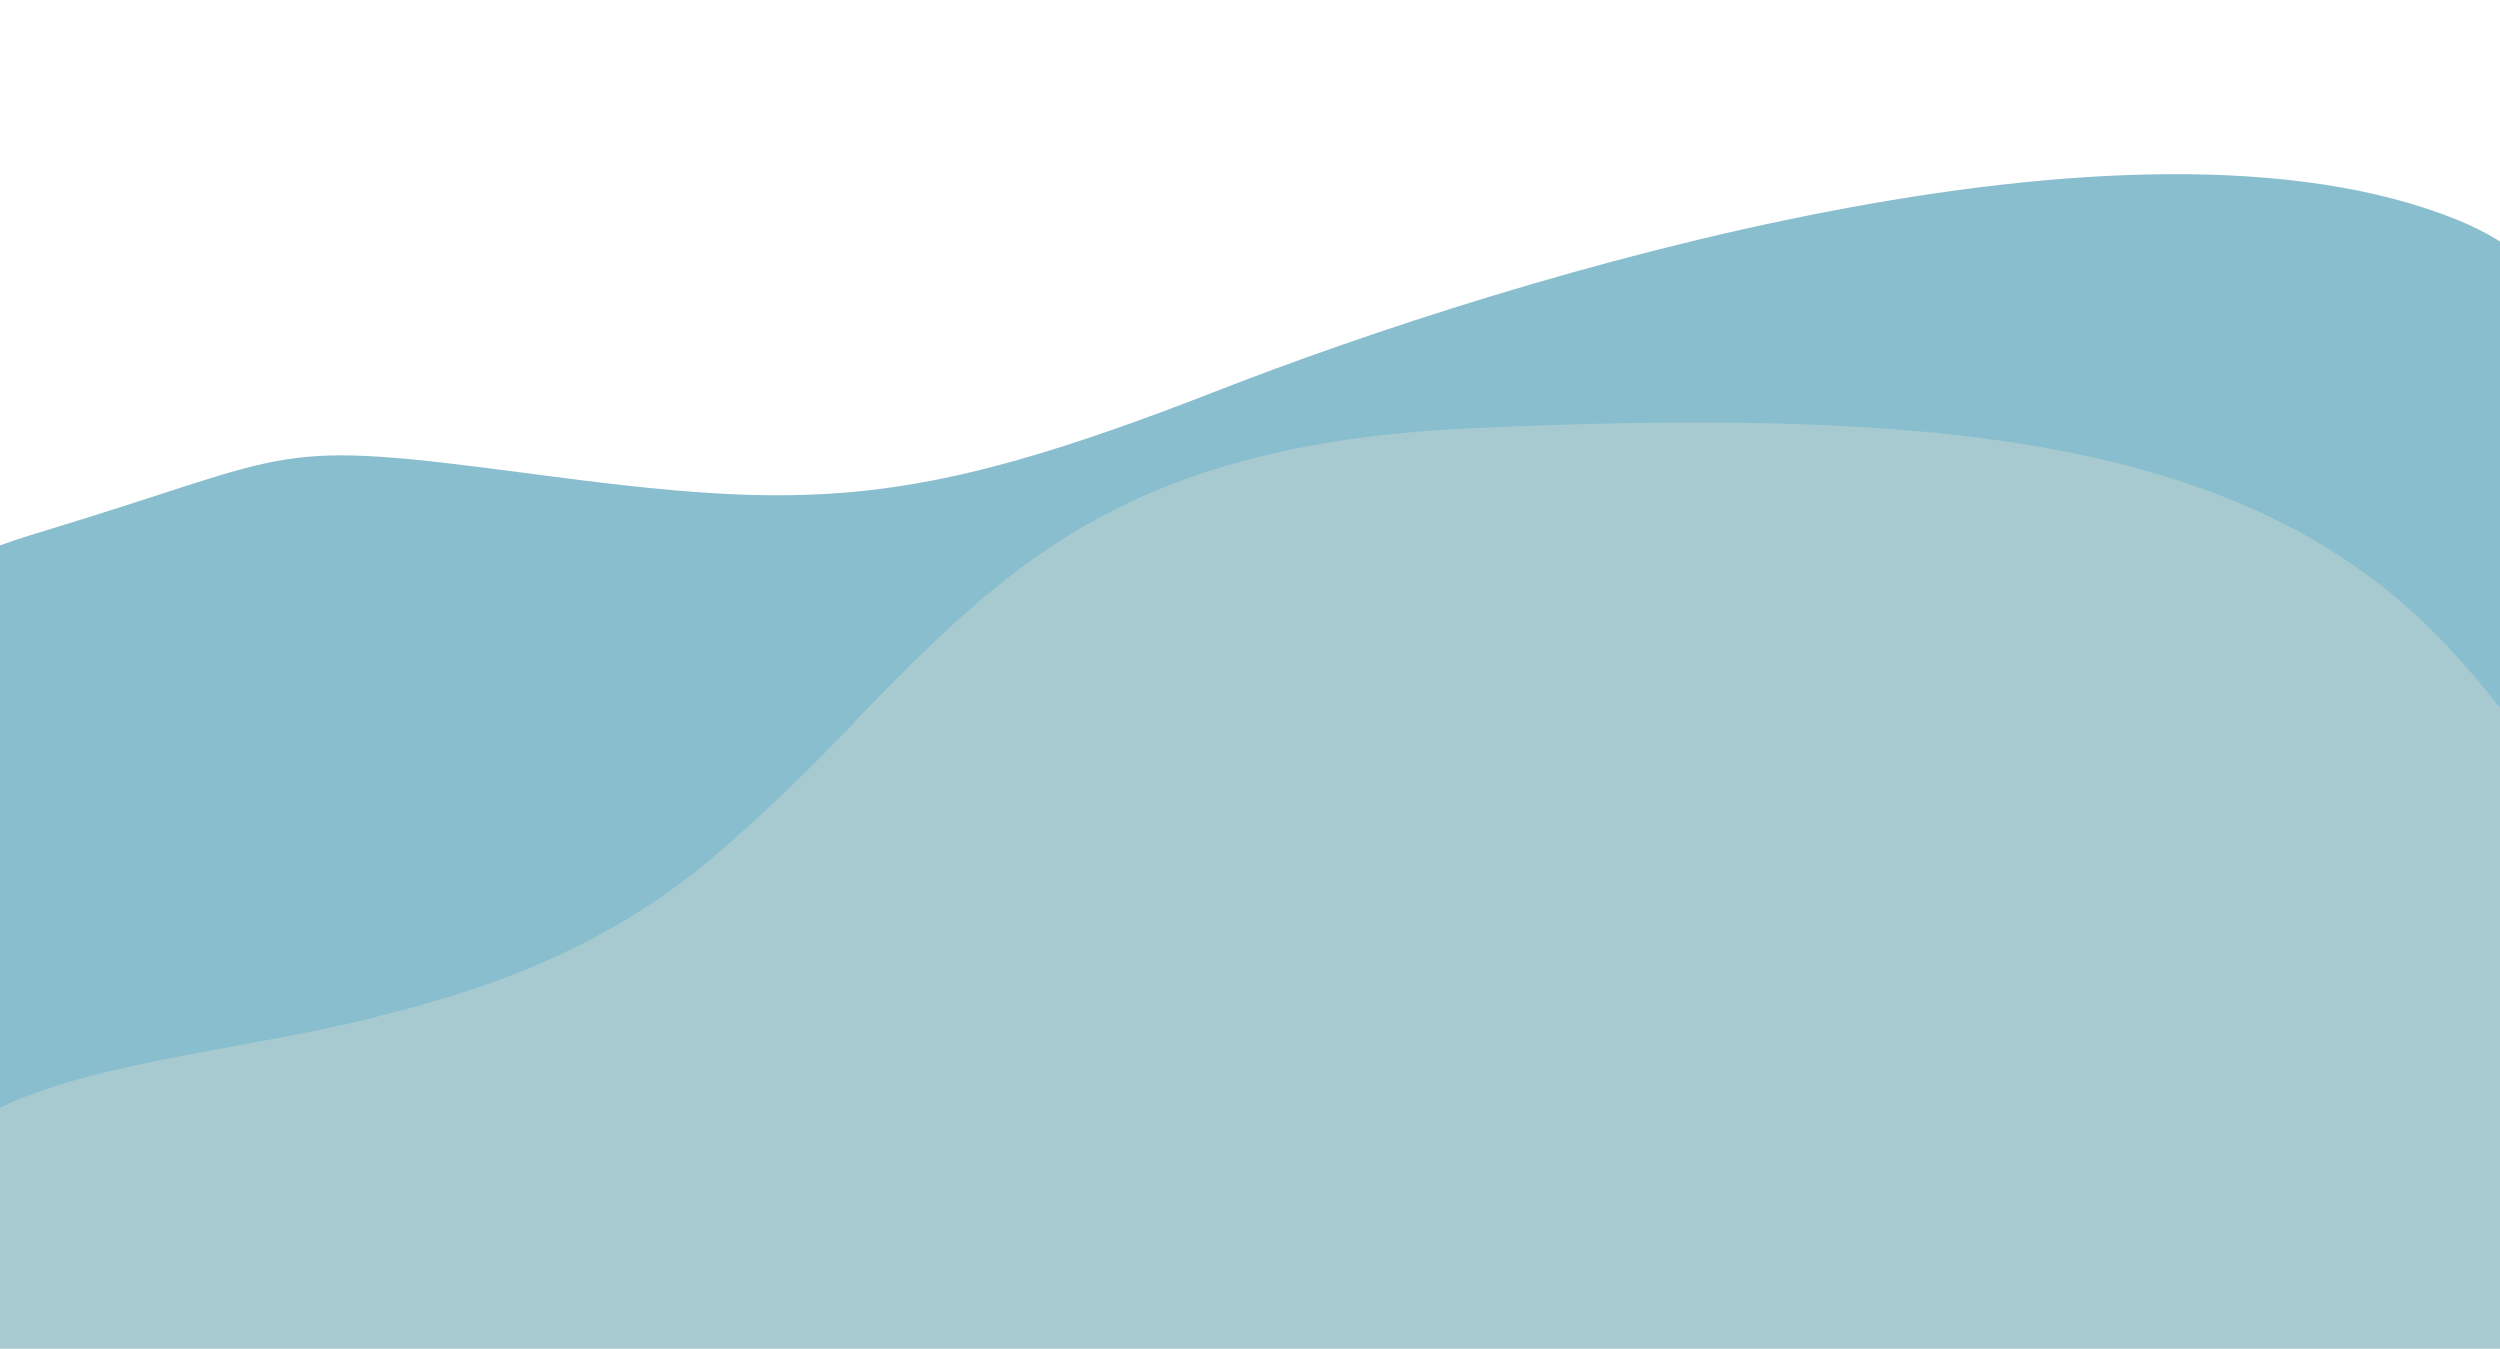 <svg id="レイヤー_1" data-name="レイヤー 1" xmlns="http://www.w3.org/2000/svg" viewBox="0 0 1038 560" preserveAspectRatio="none"><defs><style>.cls-1{fill:#a6cacf;}.cls-2{fill:#89bece;}</style></defs><path class="cls-1" d="M156.39,418.91C127.35,429.42,35,437.58-5.93,459.57-77.71,498.12-155.8,737.33-155.8,737.33c-38.77,37.09-64.54,73.8-79.88,109.69,30.93,107.5,82.3,212.73,135.88,299.86l.06.09q2.33,3.78,4.66,7.53l0,.07q4.66,7.48,9.36,14.79l.26.4q2.19,3.4,4.39,6.78c.1.16.21.32.31.49q4.58,7,9.16,13.85l.57.85c1.32,2,2.64,3.93,4,5.88.23.32.45.65.67,1q4.44,6.51,8.85,12.83l.93,1.33c1.17,1.67,2.33,3.32,3.5,5,.33.48.67,1,1,1.42q4.28,6,8.53,11.86l1.19,1.62c1.05,1.44,2.1,2.86,3.15,4.28l1.21,1.64q2.08,2.82,4.17,5.58c20.09,14.11,39.71,26.76,57.91,37.8,1.14.69,2.3,1.38,3.47,2l1.13.65c.81.46,1.61.92,2.43,1.37l1.33.74c.77.42,1.54.84,2.32,1.25l1.38.74c.81.42,1.62.84,2.44,1.25l1.28.66c1,.51,2,1,3.08,1.52l.67.33c1.26.61,2.53,1.21,3.82,1.8l1.11.51,2.78,1.25,1.43.63,2.56,1.11,1.51.63,2.61,1.08,1.45.59c1,.4,2,.8,3,1.19l1.05.42,4.14,1.56.89.32,3.31,1.19,1.48.52c.93.32,1.86.65,2.8,1l1.62.55,2.77.91,1.6.52,3,1,1.33.42c1.47.45,2.94.89,4.42,1.32l.41.12c1.35.4,2.71.78,4.07,1.17l1.47.4,3.07.84,1.69.45,3,.77,1.71.43,3.12.78,1.53.37,4.13,1,.54.13,4.71,1.06,1.42.3,3.36.72,1.74.35,3.11.63,1.82.36,3.17.61,1.71.32,3.75.68,1.14.2q2.44.43,4.92.84l1.24.2c1.23.21,2.47.41,3.71.6l1.81.28,3.23.49,1.91.28,3.22.46,1.87.26c1.18.17,2.36.32,3.55.48l1.53.2c1.68.22,3.37.43,5.06.63l.92.11,4.2.49,1.82.2,3.36.36,2,.21,3.25.33,2,.19,3.41.31,1.82.17c1.56.13,3.12.27,4.69.39l.55,0c1.72.14,3.45.27,5.18.39l1.82.13q1.72.14,3.45.24l2.12.14,3.22.2,2.18.12q1.63.11,3.27.18l2.07.11,3.86.19,1.47.06,5.23.22,1.85.06,3.5.12,2.23.07,3.18.08,2.31.06,3.14.06,2.29,0,3.39,0,2,0,5.21,0h10.83l2.46,0,3,0,2.48,0,3,0,2.41,0,3.85-.09,3.22-.09,3.48-.1,2.55-.08,2.87-.1,2.67-.1,2.75-.11,2.71-.12,2.72-.12,2.71-.13,2.88-.15,4.24-.23,3.3-.19,2.8-.17,2.57-.16,2.9-.19,2.46-.17,2.93-.21,2.44-.18,2.94-.22,2.34-.19q5.55-.44,11.06-.93l2.1-.19,3.16-.3,2.11-.2,3.16-.31,2.09-.21,3.19-.33,1.9-.2,3.39-.37.36,0,8.16-.93,1.29-.15,3.43-.41,1.73-.21,3.37-.42,1.73-.23,3.42-.44,1.51-.2,3.63-.49.46-.06c4.3-.59,8.56-1.2,12.81-1.84l1.18-.17,3.6-.55,1.36-.21,3.58-.56,1.22-.2,3.75-.61.45-.07q6.48-1.07,12.86-2.2l.55-.1,3.78-.68,1-.18,3.68-.69,1-.18c1.27-.24,2.53-.47,3.79-.72l.43-.08q8.48-1.63,16.72-3.38l.66-.14,3.71-.8.76-.17,3.76-.83.34-.07q8.28-1.85,16.29-3.81l.2,0,3.75-.93.51-.13,3.7-.94.29-.07q9.84-2.52,19.19-5.2l.31-.08,3.56-1,.25-.08q9.27-2.71,18-5.57l.15,0,3.34-1.11.24-.08c33.74-11.35,60.36-24.14,76.26-37.4,83-69.25,164.9-74.67,304.51-78.74,112.4-3.27,128.39-139.58,167-295.11-19.71-129.16-62.27-311.22-46.74-373.64,6.19-24.87,18.07-74.95,26.61-133.1-26.84-49.23-56.8-89.27-82.42-114.36-81.3-79.65-209.21-91.11-397.3-82.6-145.41,6.59-195.07,59.4-256.69,122.28,0,0-32,6.95-54.83,21.79C248.18,352,176.55,411.61,156.39,418.91Z"/><path class="cls-2" d="M1020.31,91.3c-135.73-55-389.88,22.13-516,71.37S334.85,211.84,222,196.9s-94.44-9.4-205.85,24.22-117.06,99.39-194.31,186.22c-104.84,117.85-104.1,283-58,443.2,15.33-35.89,41.11-72.6,79.88-109.69,0,0,78.08-239.22,149.87-277.76,40.95-22,100.23-25.73,162.32-40.66l1.55-.78-.43.26c46.73-11.27,95-28.88,138.31-65.39,22.86-19.3,42-38.63,60-57.1l-1,.61C416,237.17,465.67,184.37,611.05,177.79c188.08-8.52,316,3,397.3,82.6,25.61,25.09,55.58,65.13,82.42,114.35C1108.51,254,1111.91,128.45,1020.31,91.3Z"/></svg>
